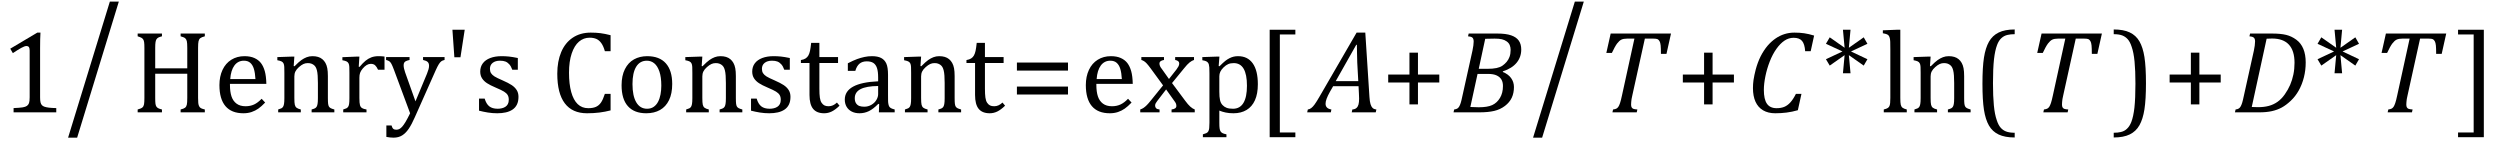 <?xml version="1.0" encoding="UTF-8" standalone="no"?><svg xmlns="http://www.w3.org/2000/svg" xmlns:xlink="http://www.w3.org/1999/xlink" stroke-dasharray="none" shape-rendering="auto" font-family="'Dialog'" width="422.813" text-rendering="auto" fill-opacity="1" contentScriptType="text/ecmascript" color-interpolation="auto" color-rendering="auto" preserveAspectRatio="xMidYMid meet" font-size="12" fill="black" stroke="black" image-rendering="auto" stroke-miterlimit="10" zoomAndPan="magnify" version="1.0" stroke-linecap="square" stroke-linejoin="miter" contentStyleType="text/css" font-style="normal" height="24" stroke-width="1" stroke-dashoffset="0" font-weight="normal" stroke-opacity="1" y="-5"><!--Converted from MathML using JEuclid--><defs id="genericDefs"/><g><g text-rendering="optimizeLegibility" transform="translate(0,19)" color-rendering="optimizeQuality" color-interpolation="linearRGB" image-rendering="optimizeQuality"><path d="M6.781 -2.547 Q6.781 -1.984 6.852 -1.695 Q6.922 -1.406 7.078 -1.227 Q7.234 -1.047 7.539 -0.945 Q7.844 -0.844 8.305 -0.789 Q8.766 -0.734 9.516 -0.719 L9.516 0 L2.297 0 L2.297 -0.719 Q3.375 -0.766 3.844 -0.844 Q4.312 -0.922 4.555 -1.094 Q4.797 -1.266 4.906 -1.562 Q5.016 -1.859 5.016 -2.547 L5.016 -10.469 Q5.016 -10.859 4.883 -11.039 Q4.75 -11.219 4.484 -11.219 Q4.172 -11.219 3.594 -10.898 Q3.016 -10.578 2.172 -10.016 L1.734 -10.766 L6.312 -13.484 L6.844 -13.484 Q6.781 -12.547 6.781 -10.891 L6.781 -2.547 Z" stroke="none"/></g><g text-rendering="optimizeLegibility" transform="translate(10.906,17.961) matrix(1,0,0,1.266,0,0)" color-rendering="optimizeQuality" color-interpolation="linearRGB" image-rendering="optimizeQuality"><path d="M9.188 -13.969 L2.141 4.203 L0.609 4.203 L7.672 -13.969 L9.188 -13.969 Z" stroke="none"/></g><g text-rendering="optimizeLegibility" transform="translate(22.094,19)" color-rendering="optimizeQuality" color-interpolation="linearRGB" image-rendering="optimizeQuality"><path d="M11.406 -2.438 Q11.406 -1.875 11.438 -1.594 Q11.469 -1.312 11.539 -1.141 Q11.609 -0.969 11.703 -0.859 Q11.797 -0.75 11.977 -0.664 Q12.156 -0.578 12.547 -0.484 L12.547 0 L8.453 0 L8.453 -0.484 Q8.984 -0.609 9.203 -0.781 Q9.422 -0.953 9.5 -1.289 Q9.578 -1.625 9.578 -2.438 L9.578 -6.531 L4.156 -6.531 L4.156 -2.438 Q4.156 -1.781 4.195 -1.484 Q4.234 -1.188 4.336 -1.008 Q4.438 -0.828 4.641 -0.711 Q4.844 -0.594 5.297 -0.484 L5.297 0 L1.188 0 L1.188 -0.484 Q1.781 -0.641 1.992 -0.828 Q2.203 -1.016 2.266 -1.367 Q2.328 -1.719 2.328 -2.438 L2.328 -10.891 Q2.328 -11.562 2.281 -11.867 Q2.234 -12.172 2.117 -12.344 Q2 -12.516 1.812 -12.617 Q1.625 -12.719 1.188 -12.859 L1.188 -13.328 L5.297 -13.328 L5.297 -12.859 Q4.859 -12.75 4.672 -12.641 Q4.484 -12.531 4.375 -12.367 Q4.266 -12.203 4.211 -11.883 Q4.156 -11.562 4.156 -10.891 L4.156 -7.438 L9.578 -7.438 L9.578 -10.891 Q9.578 -11.734 9.5 -12.047 Q9.422 -12.359 9.227 -12.531 Q9.031 -12.703 8.453 -12.859 L8.453 -13.328 L12.547 -13.328 L12.547 -12.859 Q12 -12.719 11.781 -12.547 Q11.562 -12.375 11.484 -12.031 Q11.406 -11.688 11.406 -10.891 L11.406 -2.438 ZM22.75 -1.656 Q22.125 -1 21.602 -0.633 Q21.078 -0.266 20.453 -0.055 Q19.828 0.156 19.078 0.156 Q17.062 0.156 16.039 -1.047 Q15.016 -2.25 15.016 -4.609 Q15.016 -6.062 15.539 -7.18 Q16.062 -8.297 17.031 -8.898 Q18 -9.5 19.25 -9.5 Q20.234 -9.5 20.93 -9.188 Q21.625 -8.875 22.039 -8.336 Q22.453 -7.797 22.688 -6.969 Q22.922 -6.141 22.953 -4.812 L16.797 -4.812 L16.797 -4.641 Q16.797 -3.484 17.055 -2.703 Q17.312 -1.922 17.906 -1.477 Q18.5 -1.031 19.438 -1.031 Q20.234 -1.031 20.875 -1.328 Q21.516 -1.625 22.156 -2.297 L22.75 -1.656 ZM21.109 -5.625 Q21.047 -6.688 20.844 -7.352 Q20.641 -8.016 20.234 -8.375 Q19.828 -8.734 19.156 -8.734 Q18.156 -8.734 17.555 -7.93 Q16.953 -7.125 16.844 -5.625 L21.109 -5.625 ZM34.453 0 L30.609 0 L30.609 -0.484 Q31 -0.594 31.164 -0.68 Q31.328 -0.766 31.438 -0.922 Q31.547 -1.078 31.609 -1.406 Q31.672 -1.734 31.672 -2.406 L31.672 -4.969 Q31.672 -5.641 31.633 -6.203 Q31.594 -6.766 31.5 -7.117 Q31.406 -7.469 31.281 -7.672 Q31.156 -7.875 30.969 -8.016 Q30.781 -8.156 30.547 -8.242 Q30.312 -8.328 29.938 -8.328 Q29.562 -8.328 29.219 -8.172 Q28.875 -8.016 28.461 -7.648 Q28.047 -7.281 27.867 -6.914 Q27.688 -6.547 27.688 -6.078 L27.688 -2.438 Q27.688 -1.609 27.766 -1.281 Q27.844 -0.953 28.062 -0.781 Q28.281 -0.609 28.781 -0.484 L28.781 0 L24.953 0 L24.953 -0.484 Q25.328 -0.594 25.492 -0.68 Q25.656 -0.766 25.766 -0.922 Q25.875 -1.078 25.938 -1.406 Q26 -1.734 26 -2.406 L26 -6.672 Q26 -7.297 25.984 -7.68 Q25.969 -8.062 25.852 -8.289 Q25.734 -8.516 25.492 -8.625 Q25.25 -8.734 24.812 -8.812 L24.812 -9.344 L27.094 -9.422 L27.688 -9.422 L27.578 -7.828 L27.719 -7.797 Q28.438 -8.531 28.883 -8.844 Q29.328 -9.156 29.781 -9.328 Q30.234 -9.5 30.75 -9.5 Q31.281 -9.5 31.695 -9.375 Q32.109 -9.25 32.422 -8.992 Q32.734 -8.734 32.945 -8.359 Q33.156 -7.984 33.258 -7.461 Q33.359 -6.938 33.359 -6.125 L33.359 -2.438 Q33.359 -1.766 33.398 -1.461 Q33.438 -1.156 33.531 -0.992 Q33.625 -0.828 33.812 -0.719 Q34 -0.609 34.453 -0.484 L34.453 0 ZM38.578 -7.719 L38.719 -7.688 Q39.266 -8.344 39.719 -8.719 Q40.172 -9.094 40.703 -9.297 Q41.234 -9.5 41.922 -9.5 Q42.484 -9.5 42.938 -9.438 L42.938 -7.203 L41.844 -7.203 Q41.609 -7.719 41.344 -7.961 Q41.078 -8.203 40.609 -8.203 Q40.266 -8.203 39.922 -8 Q39.578 -7.797 39.25 -7.406 Q38.922 -7.016 38.805 -6.672 Q38.688 -6.328 38.688 -5.859 L38.688 -2.438 Q38.688 -1.547 38.789 -1.211 Q38.891 -0.875 39.141 -0.719 Q39.391 -0.562 39.891 -0.484 L39.891 0 L35.953 0 L35.953 -0.484 Q36.328 -0.594 36.492 -0.68 Q36.656 -0.766 36.773 -0.922 Q36.891 -1.078 36.945 -1.406 Q37 -1.734 37 -2.406 L37 -6.672 Q37 -7.297 36.984 -7.68 Q36.969 -8.062 36.852 -8.289 Q36.734 -8.516 36.492 -8.625 Q36.25 -8.734 35.812 -8.812 L35.812 -9.328 L38.094 -9.422 L38.688 -9.422 L38.578 -7.719 ZM48.078 0.797 Q47.547 2.016 47.039 2.766 Q46.531 3.516 45.922 3.898 Q45.312 4.281 44.469 4.281 Q43.922 4.281 43.25 4.156 L43.25 2.219 L44.125 2.219 Q44.234 2.625 44.414 2.781 Q44.594 2.938 44.922 2.938 Q45.219 2.938 45.445 2.82 Q45.672 2.703 45.922 2.43 Q46.172 2.156 46.508 1.594 Q46.844 1.031 47.266 0.156 L44.531 -7.203 Q44.266 -7.906 44.109 -8.195 Q43.953 -8.484 43.766 -8.625 Q43.578 -8.766 43.203 -8.859 L43.203 -9.344 L47.172 -9.344 L47.172 -8.859 Q46.719 -8.75 46.531 -8.648 Q46.344 -8.547 46.258 -8.383 Q46.172 -8.219 46.172 -7.969 Q46.172 -7.703 46.234 -7.422 Q46.297 -7.141 46.422 -6.766 L48.172 -1.859 L50.125 -6.547 Q50.281 -6.938 50.375 -7.266 Q50.469 -7.594 50.469 -7.875 Q50.469 -8.297 50.242 -8.516 Q50.016 -8.734 49.453 -8.859 L49.453 -9.344 L53.094 -9.344 L53.094 -8.859 Q52.719 -8.781 52.516 -8.617 Q52.312 -8.453 52.102 -8.109 Q51.891 -7.766 51.609 -7.141 L48.078 0.797 ZM56.5 -13.969 L55.781 -9.312 L54.75 -9.312 L54.422 -13.969 L56.5 -13.969 ZM65.484 -7.203 L64.547 -7.203 Q64.344 -7.781 64.047 -8.117 Q63.75 -8.453 63.383 -8.594 Q63.016 -8.734 62.469 -8.734 Q61.688 -8.734 61.227 -8.367 Q60.766 -8 60.766 -7.359 Q60.766 -6.922 60.953 -6.625 Q61.141 -6.328 61.531 -6.078 Q61.922 -5.828 62.906 -5.406 Q63.906 -4.969 64.445 -4.609 Q64.984 -4.25 65.289 -3.773 Q65.594 -3.297 65.594 -2.625 Q65.594 -1.859 65.336 -1.328 Q65.078 -0.797 64.594 -0.469 Q64.109 -0.141 63.453 0.008 Q62.797 0.156 62.016 0.156 Q61.188 0.156 60.422 0.031 Q59.656 -0.094 58.922 -0.281 L58.922 -2.328 L59.875 -2.328 Q60.141 -1.422 60.656 -1.016 Q61.172 -0.609 62.078 -0.609 Q62.438 -0.609 62.773 -0.688 Q63.109 -0.766 63.375 -0.938 Q63.641 -1.109 63.797 -1.398 Q63.953 -1.688 63.953 -2.125 Q63.953 -2.625 63.758 -2.938 Q63.562 -3.25 63.148 -3.508 Q62.734 -3.766 61.703 -4.203 Q60.812 -4.578 60.273 -4.93 Q59.734 -5.281 59.43 -5.758 Q59.125 -6.234 59.125 -6.891 Q59.125 -7.703 59.562 -8.289 Q60 -8.875 60.82 -9.188 Q61.641 -9.5 62.734 -9.5 Q63.375 -9.5 63.977 -9.438 Q64.578 -9.375 65.484 -9.188 L65.484 -7.203 ZM81.172 -13.047 L81.172 -10.344 L80.203 -10.344 Q79.969 -11.188 79.609 -11.695 Q79.25 -12.203 78.773 -12.414 Q78.297 -12.625 77.625 -12.625 Q76.609 -12.625 75.828 -11.961 Q75.047 -11.297 74.594 -9.953 Q74.141 -8.609 74.141 -6.703 Q74.141 -4.781 74.516 -3.43 Q74.891 -2.078 75.609 -1.391 Q76.328 -0.703 77.391 -0.703 Q78.188 -0.703 78.695 -0.93 Q79.203 -1.156 79.547 -1.656 Q79.891 -2.156 80.203 -3.125 L81.172 -3.125 L81.172 -0.328 Q80.266 -0.094 79.297 0.031 Q78.328 0.156 77.188 0.156 Q74.703 0.156 73.43 -1.523 Q72.156 -3.203 72.156 -6.531 Q72.156 -8.625 72.82 -10.195 Q73.484 -11.766 74.766 -12.625 Q76.047 -13.484 77.812 -13.484 Q78.703 -13.484 79.453 -13.391 Q80.203 -13.297 81.172 -13.047 ZM87.203 0.156 Q85.172 0.156 84.102 -1.039 Q83.031 -2.234 83.031 -4.578 Q83.031 -6.188 83.594 -7.305 Q84.156 -8.422 85.133 -8.961 Q86.109 -9.5 87.359 -9.5 Q89.438 -9.5 90.516 -8.289 Q91.594 -7.078 91.594 -4.797 Q91.594 -3.172 91.055 -2.062 Q90.516 -0.953 89.531 -0.398 Q88.547 0.156 87.203 0.156 ZM84.875 -4.781 Q84.875 -2.781 85.516 -1.695 Q86.156 -0.609 87.344 -0.609 Q88 -0.609 88.461 -0.93 Q88.922 -1.25 89.203 -1.789 Q89.484 -2.328 89.617 -3.031 Q89.75 -3.734 89.75 -4.516 Q89.75 -5.953 89.43 -6.898 Q89.109 -7.844 88.562 -8.289 Q88.016 -8.734 87.312 -8.734 Q86.125 -8.734 85.5 -7.711 Q84.875 -6.688 84.875 -4.781 ZM103.453 0 L99.609 0 L99.609 -0.484 Q100 -0.594 100.164 -0.68 Q100.328 -0.766 100.438 -0.922 Q100.547 -1.078 100.609 -1.406 Q100.672 -1.734 100.672 -2.406 L100.672 -4.969 Q100.672 -5.641 100.633 -6.203 Q100.594 -6.766 100.5 -7.117 Q100.406 -7.469 100.281 -7.672 Q100.156 -7.875 99.969 -8.016 Q99.781 -8.156 99.547 -8.242 Q99.312 -8.328 98.938 -8.328 Q98.562 -8.328 98.219 -8.172 Q97.875 -8.016 97.461 -7.648 Q97.047 -7.281 96.867 -6.914 Q96.688 -6.547 96.688 -6.078 L96.688 -2.438 Q96.688 -1.609 96.766 -1.281 Q96.844 -0.953 97.062 -0.781 Q97.281 -0.609 97.781 -0.484 L97.781 0 L93.953 0 L93.953 -0.484 Q94.328 -0.594 94.492 -0.68 Q94.656 -0.766 94.766 -0.922 Q94.875 -1.078 94.938 -1.406 Q95 -1.734 95 -2.406 L95 -6.672 Q95 -7.297 94.984 -7.68 Q94.969 -8.062 94.852 -8.289 Q94.734 -8.516 94.492 -8.625 Q94.25 -8.734 93.812 -8.812 L93.812 -9.344 L96.094 -9.422 L96.688 -9.422 L96.578 -7.828 L96.719 -7.797 Q97.438 -8.531 97.883 -8.844 Q98.328 -9.156 98.781 -9.328 Q99.234 -9.5 99.75 -9.5 Q100.281 -9.5 100.695 -9.375 Q101.109 -9.25 101.422 -8.992 Q101.734 -8.734 101.945 -8.359 Q102.156 -7.984 102.258 -7.461 Q102.359 -6.938 102.359 -6.125 L102.359 -2.438 Q102.359 -1.766 102.398 -1.461 Q102.438 -1.156 102.531 -0.992 Q102.625 -0.828 102.812 -0.719 Q103 -0.609 103.453 -0.484 L103.453 0 ZM111.484 -7.203 L110.547 -7.203 Q110.344 -7.781 110.047 -8.117 Q109.75 -8.453 109.383 -8.594 Q109.016 -8.734 108.469 -8.734 Q107.688 -8.734 107.227 -8.367 Q106.766 -8 106.766 -7.359 Q106.766 -6.922 106.953 -6.625 Q107.141 -6.328 107.531 -6.078 Q107.922 -5.828 108.906 -5.406 Q109.906 -4.969 110.445 -4.609 Q110.984 -4.25 111.289 -3.773 Q111.594 -3.297 111.594 -2.625 Q111.594 -1.859 111.336 -1.328 Q111.078 -0.797 110.594 -0.469 Q110.109 -0.141 109.453 0.008 Q108.797 0.156 108.016 0.156 Q107.188 0.156 106.422 0.031 Q105.656 -0.094 104.922 -0.281 L104.922 -2.328 L105.875 -2.328 Q106.141 -1.422 106.656 -1.016 Q107.172 -0.609 108.078 -0.609 Q108.438 -0.609 108.773 -0.688 Q109.109 -0.766 109.375 -0.938 Q109.641 -1.109 109.797 -1.398 Q109.953 -1.688 109.953 -2.125 Q109.953 -2.625 109.758 -2.938 Q109.562 -3.25 109.148 -3.508 Q108.734 -3.766 107.703 -4.203 Q106.812 -4.578 106.273 -4.93 Q105.734 -5.281 105.43 -5.758 Q105.125 -6.234 105.125 -6.891 Q105.125 -7.703 105.562 -8.289 Q106 -8.875 106.82 -9.188 Q107.641 -9.5 108.734 -9.5 Q109.375 -9.5 109.977 -9.438 Q110.578 -9.375 111.484 -9.188 L111.484 -7.203 ZM113.359 -8.844 Q113.844 -8.922 114.148 -9.117 Q114.453 -9.312 114.625 -9.625 Q114.797 -9.938 114.898 -10.398 Q115 -10.859 115.094 -11.75 L116.484 -11.75 L116.484 -9.344 L119.641 -9.344 L119.641 -8.344 L116.484 -8.344 L116.484 -4 Q116.484 -3.062 116.562 -2.5 Q116.641 -1.938 116.859 -1.617 Q117.078 -1.297 117.352 -1.164 Q117.625 -1.031 118.047 -1.031 Q118.438 -1.031 118.781 -1.188 Q119.125 -1.344 119.453 -1.656 L119.891 -1.125 Q119.203 -0.453 118.586 -0.148 Q117.969 0.156 117.297 0.156 Q116.031 0.156 115.422 -0.594 Q114.812 -1.344 114.812 -2.938 L114.812 -8.344 L113.359 -8.344 L113.359 -8.844 ZM126.594 -1.391 L126.453 -1.438 Q125.594 -0.562 124.852 -0.203 Q124.109 0.156 123.266 0.156 Q122.516 0.156 121.953 -0.133 Q121.391 -0.422 121.086 -0.945 Q120.781 -1.469 120.781 -2.156 Q120.781 -3.578 122.195 -4.352 Q123.609 -5.125 126.422 -5.25 L126.422 -5.891 Q126.422 -6.906 126.227 -7.492 Q126.031 -8.078 125.617 -8.352 Q125.203 -8.625 124.5 -8.625 Q123.734 -8.625 123.266 -8.227 Q122.797 -7.828 122.562 -7.016 L121.297 -7.016 L121.297 -8.297 Q122.234 -8.781 122.859 -9.008 Q123.484 -9.234 124.109 -9.367 Q124.734 -9.5 125.375 -9.5 Q126.344 -9.5 126.93 -9.195 Q127.516 -8.891 127.805 -8.258 Q128.094 -7.625 128.094 -6.344 L128.094 -2.938 Q128.094 -2.219 128.102 -1.922 Q128.109 -1.625 128.164 -1.367 Q128.219 -1.109 128.312 -0.961 Q128.406 -0.812 128.602 -0.703 Q128.797 -0.594 129.219 -0.484 L129.219 0 L126.547 0 L126.594 -1.391 ZM126.422 -4.453 Q124.438 -4.438 123.453 -3.93 Q122.469 -3.422 122.469 -2.391 Q122.469 -1.844 122.695 -1.516 Q122.922 -1.188 123.266 -1.07 Q123.609 -0.953 124.078 -0.953 Q124.734 -0.953 125.281 -1.273 Q125.828 -1.594 126.125 -2.094 Q126.422 -2.594 126.422 -3.078 L126.422 -4.453 ZM140.453 0 L136.609 0 L136.609 -0.484 Q137 -0.594 137.164 -0.68 Q137.328 -0.766 137.438 -0.922 Q137.547 -1.078 137.609 -1.406 Q137.672 -1.734 137.672 -2.406 L137.672 -4.969 Q137.672 -5.641 137.633 -6.203 Q137.594 -6.766 137.5 -7.117 Q137.406 -7.469 137.281 -7.672 Q137.156 -7.875 136.969 -8.016 Q136.781 -8.156 136.547 -8.242 Q136.312 -8.328 135.938 -8.328 Q135.562 -8.328 135.219 -8.172 Q134.875 -8.016 134.461 -7.648 Q134.047 -7.281 133.867 -6.914 Q133.688 -6.547 133.688 -6.078 L133.688 -2.438 Q133.688 -1.609 133.766 -1.281 Q133.844 -0.953 134.062 -0.781 Q134.281 -0.609 134.781 -0.484 L134.781 0 L130.953 0 L130.953 -0.484 Q131.328 -0.594 131.492 -0.68 Q131.656 -0.766 131.766 -0.922 Q131.875 -1.078 131.938 -1.406 Q132 -1.734 132 -2.406 L132 -6.672 Q132 -7.297 131.984 -7.68 Q131.969 -8.062 131.852 -8.289 Q131.734 -8.516 131.492 -8.625 Q131.25 -8.734 130.812 -8.812 L130.812 -9.344 L133.094 -9.422 L133.688 -9.422 L133.578 -7.828 L133.719 -7.797 Q134.438 -8.531 134.883 -8.844 Q135.328 -9.156 135.781 -9.328 Q136.234 -9.5 136.75 -9.5 Q137.281 -9.5 137.695 -9.375 Q138.109 -9.25 138.422 -8.992 Q138.734 -8.734 138.945 -8.359 Q139.156 -7.984 139.258 -7.461 Q139.359 -6.938 139.359 -6.125 L139.359 -2.438 Q139.359 -1.766 139.398 -1.461 Q139.438 -1.156 139.531 -0.992 Q139.625 -0.828 139.812 -0.719 Q140 -0.609 140.453 -0.484 L140.453 0 ZM141.359 -8.844 Q141.844 -8.922 142.148 -9.117 Q142.453 -9.312 142.625 -9.625 Q142.797 -9.938 142.898 -10.398 Q143 -10.859 143.094 -11.75 L144.484 -11.75 L144.484 -9.344 L147.641 -9.344 L147.641 -8.344 L144.484 -8.344 L144.484 -4 Q144.484 -3.062 144.562 -2.5 Q144.641 -1.938 144.859 -1.617 Q145.078 -1.297 145.352 -1.164 Q145.625 -1.031 146.047 -1.031 Q146.438 -1.031 146.781 -1.188 Q147.125 -1.344 147.453 -1.656 L147.891 -1.125 Q147.203 -0.453 146.586 -0.148 Q145.969 0.156 145.297 0.156 Q144.031 0.156 143.422 -0.594 Q142.812 -1.344 142.812 -2.938 L142.812 -8.344 L141.359 -8.344 L141.359 -8.844 Z" stroke="none"/></g><g text-rendering="optimizeLegibility" transform="translate(170.766,19)" color-rendering="optimizeQuality" color-interpolation="linearRGB" image-rendering="optimizeQuality"><path d="M1.219 -7.062 L1.219 -8.422 L9.859 -8.422 L9.859 -7.062 L1.219 -7.062 ZM1.219 -3.016 L1.219 -4.359 L9.859 -4.359 L9.859 -3.016 L1.219 -3.016 Z" stroke="none"/></g><g text-rendering="optimizeLegibility" transform="translate(182.625,19)" color-rendering="optimizeQuality" color-interpolation="linearRGB" image-rendering="optimizeQuality"><path d="M8.75 -1.656 Q8.125 -1 7.602 -0.633 Q7.078 -0.266 6.453 -0.055 Q5.828 0.156 5.078 0.156 Q3.062 0.156 2.039 -1.047 Q1.016 -2.25 1.016 -4.609 Q1.016 -6.062 1.539 -7.18 Q2.062 -8.297 3.031 -8.898 Q4 -9.5 5.25 -9.5 Q6.234 -9.5 6.93 -9.188 Q7.625 -8.875 8.039 -8.336 Q8.453 -7.797 8.688 -6.969 Q8.922 -6.141 8.953 -4.812 L2.797 -4.812 L2.797 -4.641 Q2.797 -3.484 3.055 -2.703 Q3.312 -1.922 3.906 -1.477 Q4.5 -1.031 5.438 -1.031 Q6.234 -1.031 6.875 -1.328 Q7.516 -1.625 8.156 -2.297 L8.75 -1.656 ZM7.109 -5.625 Q7.047 -6.688 6.844 -7.352 Q6.641 -8.016 6.234 -8.375 Q5.828 -8.734 5.156 -8.734 Q4.156 -8.734 3.555 -7.93 Q2.953 -7.125 2.844 -5.625 L7.109 -5.625 ZM15.078 -5.641 L16.344 -7.25 Q16.547 -7.516 16.68 -7.766 Q16.812 -8.016 16.812 -8.266 Q16.812 -8.5 16.641 -8.648 Q16.469 -8.797 16.125 -8.859 L16.125 -9.344 L19.312 -9.344 L19.312 -8.859 Q18.953 -8.75 18.562 -8.438 Q18.172 -8.125 17.625 -7.438 L15.594 -4.953 L17.828 -1.953 Q18.297 -1.312 18.68 -0.969 Q19.062 -0.625 19.438 -0.484 L19.438 0 L15.516 0 L15.516 -0.484 Q16.328 -0.578 16.328 -1.078 Q16.328 -1.297 16.258 -1.477 Q16.188 -1.656 16 -1.906 L14.594 -3.875 L13.094 -1.922 Q12.922 -1.703 12.828 -1.523 Q12.734 -1.344 12.734 -1.125 Q12.734 -0.859 12.914 -0.688 Q13.094 -0.516 13.484 -0.484 L13.484 0 L10.219 0 L10.219 -0.484 Q10.547 -0.594 10.805 -0.773 Q11.062 -0.953 11.336 -1.227 Q11.609 -1.5 12.047 -2.047 L14.078 -4.562 L12 -7.406 Q11.562 -8 11.312 -8.266 Q11.062 -8.531 10.844 -8.664 Q10.625 -8.797 10.406 -8.859 L10.406 -9.344 L14.234 -9.344 L14.234 -8.859 Q13.469 -8.734 13.469 -8.25 Q13.469 -8.031 13.57 -7.805 Q13.672 -7.578 13.891 -7.312 L15.078 -5.641 ZM23.594 -0.297 L23.594 1.766 Q23.594 2.406 23.641 2.719 Q23.688 3.031 23.797 3.211 Q23.906 3.391 24.117 3.508 Q24.328 3.625 24.797 3.719 L24.797 4.203 L20.812 4.203 L20.812 3.719 Q21.156 3.625 21.383 3.523 Q21.609 3.422 21.727 3.219 Q21.844 3.016 21.883 2.672 Q21.922 2.328 21.922 1.766 L21.922 -6.609 Q21.922 -7.312 21.898 -7.609 Q21.875 -7.906 21.82 -8.102 Q21.766 -8.297 21.648 -8.43 Q21.531 -8.562 21.344 -8.648 Q21.156 -8.734 20.719 -8.812 L20.719 -9.344 L23.016 -9.422 L23.609 -9.422 L23.484 -7.828 L23.625 -7.797 Q24.234 -8.406 24.586 -8.688 Q24.938 -8.969 25.312 -9.156 Q25.688 -9.344 26.031 -9.422 Q26.375 -9.5 26.766 -9.5 Q28.375 -9.5 29.242 -8.289 Q30.109 -7.078 30.109 -4.75 Q30.109 -3.141 29.617 -2.047 Q29.125 -0.953 28.195 -0.398 Q27.266 0.156 25.984 0.156 Q25.25 0.156 24.664 0.031 Q24.078 -0.094 23.594 -0.297 ZM23.594 -3.516 Q23.594 -2.578 23.711 -2.07 Q23.828 -1.562 24.125 -1.242 Q24.422 -0.922 24.828 -0.766 Q25.234 -0.609 25.906 -0.609 Q27.078 -0.609 27.672 -1.594 Q28.266 -2.578 28.266 -4.5 Q28.266 -8.328 26.031 -8.328 Q25.484 -8.328 25.094 -8.156 Q24.703 -7.984 24.312 -7.602 Q23.922 -7.219 23.758 -6.859 Q23.594 -6.5 23.594 -6.094 L23.594 -3.516 Z" stroke="none"/></g><g text-rendering="optimizeLegibility" transform="translate(212.5,19)" color-rendering="optimizeQuality" color-interpolation="linearRGB" image-rendering="optimizeQuality"><path d="M6.578 4.203 L2.234 4.203 L2.234 -13.969 L6.578 -13.969 L6.578 -13.172 L3.953 -13.172 L3.953 3.406 L6.578 3.406 L6.578 4.203 Z" stroke="none"/></g><g text-rendering="optimizeLegibility" transform="translate(221.984,19)" color-rendering="optimizeQuality" color-interpolation="linearRGB" image-rendering="optimizeQuality"><path d="M6.625 0 L6.734 -0.484 Q7.172 -0.516 7.422 -0.734 Q7.672 -0.953 7.773 -1.328 Q7.875 -1.703 7.875 -2.328 Q7.875 -2.719 7.844 -3.172 L7.781 -4.422 L3.484 -4.422 L2.938 -3.469 Q2.562 -2.797 2.383 -2.312 Q2.203 -1.828 2.203 -1.453 Q2.203 -0.641 3.188 -0.484 L3.094 0 L-0.906 0 L-0.797 -0.484 Q-0.5 -0.516 -0.227 -0.719 Q0.047 -0.922 0.344 -1.328 Q0.641 -1.734 1.188 -2.672 L7.453 -13.484 L8.922 -13.484 L9.625 -2.594 Q9.672 -1.828 9.805 -1.391 Q9.938 -0.953 10.156 -0.742 Q10.375 -0.531 10.797 -0.484 L10.688 0 L6.625 0 ZM3.922 -5.281 L7.734 -5.281 L7.562 -8.422 Q7.547 -9.062 7.523 -10.031 Q7.5 -11 7.5 -11.422 L7.391 -11.422 L3.922 -5.281 Z" stroke="none"/></g><g text-rendering="optimizeLegibility" transform="translate(233.562,19)" color-rendering="optimizeQuality" color-interpolation="linearRGB" image-rendering="optimizeQuality"><path d="M6.25 -5.047 L6.25 -1.344 L4.812 -1.344 L4.812 -5.047 L1.219 -5.047 L1.219 -6.391 L4.812 -6.391 L4.812 -10.094 L6.25 -10.094 L6.25 -6.391 L9.859 -6.391 L9.859 -5.047 L6.25 -5.047 Z" stroke="none"/></g><g text-rendering="optimizeLegibility" transform="translate(245.422,19)" color-rendering="optimizeQuality" color-interpolation="linearRGB" image-rendering="optimizeQuality"><path d="M8.734 -6.828 Q9.656 -6.469 10.141 -5.797 Q10.625 -5.125 10.625 -4.281 Q10.625 -3.266 10.258 -2.477 Q9.891 -1.688 9.102 -1.086 Q8.312 -0.484 7.289 -0.242 Q6.266 0 4.75 0 L0.406 0 L0.516 -0.484 Q0.891 -0.531 1.078 -0.664 Q1.266 -0.797 1.391 -1.031 Q1.516 -1.266 1.625 -1.602 Q1.734 -1.938 1.938 -2.906 L3.609 -10.438 Q3.812 -11.406 3.812 -11.969 Q3.812 -12.453 3.594 -12.641 Q3.375 -12.828 2.859 -12.859 L2.969 -13.328 L7.797 -13.328 Q9.266 -13.328 10.148 -13.023 Q11.031 -12.719 11.445 -12.125 Q11.859 -11.531 11.859 -10.625 Q11.859 -9.344 11.078 -8.391 Q10.297 -7.438 8.766 -6.938 L8.734 -6.828 ZM6.047 -7.359 Q7.062 -7.359 7.68 -7.492 Q8.297 -7.625 8.688 -7.898 Q9.078 -8.172 9.391 -8.539 Q9.703 -8.906 9.883 -9.406 Q10.062 -9.906 10.062 -10.578 Q10.062 -11 9.914 -11.367 Q9.766 -11.734 9.406 -11.992 Q9.047 -12.25 8.586 -12.359 Q8.125 -12.469 7.359 -12.469 Q6.5 -12.469 5.766 -12.438 L4.672 -7.359 L6.047 -7.359 ZM3.25 -0.906 Q4.016 -0.859 4.672 -0.859 Q6.156 -0.859 6.961 -1.234 Q7.766 -1.609 8.266 -2.445 Q8.766 -3.281 8.766 -4.453 Q8.766 -5.094 8.516 -5.531 Q8.266 -5.969 7.719 -6.234 Q7.172 -6.5 6.234 -6.5 L4.469 -6.5 L3.25 -0.906 Z" stroke="none"/></g><g text-rendering="optimizeLegibility" transform="translate(258.672,17.961) matrix(1,0,0,1.266,0,0)" color-rendering="optimizeQuality" color-interpolation="linearRGB" image-rendering="optimizeQuality"><path d="M9.188 -13.969 L2.141 4.203 L0.609 4.203 L7.672 -13.969 L9.188 -13.969 Z" stroke="none"/></g><g text-rendering="optimizeLegibility" transform="translate(269.859,19)" color-rendering="optimizeQuality" color-interpolation="linearRGB" image-rendering="optimizeQuality"><path d="M6.953 0 L2.844 0 L2.953 -0.484 Q3.328 -0.531 3.516 -0.633 Q3.703 -0.734 3.844 -0.938 Q3.984 -1.141 4.133 -1.578 Q4.281 -2.016 4.469 -2.906 L6.562 -12.469 L5.328 -12.469 Q4.719 -12.469 4.359 -12.297 Q4 -12.125 3.633 -11.641 Q3.266 -11.156 2.75 -10.047 L1.812 -10.047 L2.547 -13.328 L12.75 -13.328 L11.984 -9.891 L11.047 -9.891 Q11.047 -10.844 11 -11.312 Q10.953 -11.781 10.812 -12.031 Q10.672 -12.281 10.477 -12.375 Q10.281 -12.469 9.766 -12.469 L8.328 -12.469 L6.203 -2.844 Q6.109 -2.469 6.078 -2.242 Q6.047 -2.016 6.023 -1.766 Q6 -1.516 6 -1.312 Q6 -1.016 6.094 -0.844 Q6.188 -0.672 6.383 -0.594 Q6.578 -0.516 7.062 -0.484 L6.953 0 Z" stroke="none"/></g><g text-rendering="optimizeLegibility" transform="translate(283.391,19)" color-rendering="optimizeQuality" color-interpolation="linearRGB" image-rendering="optimizeQuality"><path d="M6.25 -5.047 L6.25 -1.344 L4.812 -1.344 L4.812 -5.047 L1.219 -5.047 L1.219 -6.391 L4.812 -6.391 L4.812 -10.094 L6.25 -10.094 L6.25 -6.391 L9.859 -6.391 L9.859 -5.047 L6.25 -5.047 Z" stroke="none"/></g><g text-rendering="optimizeLegibility" transform="translate(295.25,19)" color-rendering="optimizeQuality" color-interpolation="linearRGB" image-rendering="optimizeQuality"><path d="M11.562 -12.984 L10.984 -10.344 L10.047 -10.344 Q9.969 -11.547 9.523 -12.078 Q9.078 -12.609 8.094 -12.609 Q7.266 -12.609 6.547 -12.125 Q5.828 -11.641 5.18 -10.727 Q4.531 -9.812 4.055 -8.586 Q3.578 -7.359 3.32 -6.086 Q3.062 -4.812 3.062 -3.797 Q3.062 -2.203 3.586 -1.453 Q4.109 -0.703 5.219 -0.703 Q5.953 -0.703 6.5 -0.922 Q7.047 -1.141 7.531 -1.664 Q8.016 -2.188 8.484 -3.125 L9.422 -3.125 L8.812 -0.359 Q7.828 -0.078 6.898 0.039 Q5.969 0.156 4.984 0.156 Q3.781 0.156 2.93 -0.344 Q2.078 -0.844 1.648 -1.797 Q1.219 -2.75 1.219 -4.094 Q1.219 -4.797 1.312 -5.453 Q1.438 -6.281 1.688 -7.25 Q2.016 -8.453 2.5 -9.438 Q3.031 -10.484 3.703 -11.281 Q4.344 -12.016 5.078 -12.516 Q5.766 -12.984 6.555 -13.234 Q7.344 -13.484 8.234 -13.484 Q9.125 -13.484 9.883 -13.375 Q10.641 -13.266 11.562 -12.984 Z" stroke="none"/></g><g text-rendering="optimizeLegibility" transform="translate(308.047,19)" color-rendering="optimizeQuality" color-interpolation="linearRGB" image-rendering="optimizeQuality"><path d="M7.781 -8.984 L7.156 -7.906 L4.641 -9.672 L4.922 -6.609 L3.641 -6.609 L3.922 -9.672 L1.406 -7.906 L0.766 -8.984 L3.562 -10.297 L0.766 -11.594 L1.406 -12.688 L3.922 -10.922 L3.641 -13.969 L4.922 -13.969 L4.641 -10.922 L7.156 -12.688 L7.781 -11.594 L5 -10.297 L7.781 -8.984 Z" stroke="none"/></g><g text-rendering="optimizeLegibility" transform="translate(317.828,19)" color-rendering="optimizeQuality" color-interpolation="linearRGB" image-rendering="optimizeQuality"><path d="M3.562 -2.438 Q3.562 -1.609 3.641 -1.281 Q3.719 -0.953 3.938 -0.781 Q4.156 -0.609 4.656 -0.484 L4.656 0 L0.766 0 L0.766 -0.484 Q1.266 -0.609 1.453 -0.742 Q1.641 -0.875 1.727 -1.07 Q1.812 -1.266 1.844 -1.594 Q1.875 -1.922 1.875 -2.438 L1.875 -10.609 Q1.875 -11.547 1.859 -11.922 Q1.844 -12.297 1.781 -12.555 Q1.719 -12.812 1.609 -12.961 Q1.5 -13.109 1.305 -13.195 Q1.109 -13.281 0.609 -13.375 L0.609 -13.875 L2.969 -13.969 L3.562 -13.969 L3.562 -2.438 ZM15.453 0 L11.609 0 L11.609 -0.484 Q12 -0.594 12.164 -0.68 Q12.328 -0.766 12.438 -0.922 Q12.547 -1.078 12.609 -1.406 Q12.672 -1.734 12.672 -2.406 L12.672 -4.969 Q12.672 -5.641 12.633 -6.203 Q12.594 -6.766 12.5 -7.117 Q12.406 -7.469 12.281 -7.672 Q12.156 -7.875 11.969 -8.016 Q11.781 -8.156 11.547 -8.242 Q11.312 -8.328 10.938 -8.328 Q10.562 -8.328 10.219 -8.172 Q9.875 -8.016 9.461 -7.648 Q9.047 -7.281 8.867 -6.914 Q8.688 -6.547 8.688 -6.078 L8.688 -2.438 Q8.688 -1.609 8.766 -1.281 Q8.844 -0.953 9.062 -0.781 Q9.281 -0.609 9.781 -0.484 L9.781 0 L5.953 0 L5.953 -0.484 Q6.328 -0.594 6.492 -0.68 Q6.656 -0.766 6.766 -0.922 Q6.875 -1.078 6.938 -1.406 Q7 -1.734 7 -2.406 L7 -6.672 Q7 -7.297 6.984 -7.68 Q6.969 -8.062 6.852 -8.289 Q6.734 -8.516 6.492 -8.625 Q6.25 -8.734 5.812 -8.812 L5.812 -9.344 L8.094 -9.422 L8.688 -9.422 L8.578 -7.828 L8.719 -7.797 Q9.438 -8.531 9.883 -8.844 Q10.328 -9.156 10.781 -9.328 Q11.234 -9.5 11.75 -9.5 Q12.281 -9.5 12.695 -9.375 Q13.109 -9.25 13.422 -8.992 Q13.734 -8.734 13.945 -8.359 Q14.156 -7.984 14.258 -7.461 Q14.359 -6.938 14.359 -6.125 L14.359 -2.438 Q14.359 -1.766 14.398 -1.461 Q14.438 -1.156 14.531 -0.992 Q14.625 -0.828 14.812 -0.719 Q15 -0.609 15.453 -0.484 L15.453 0 Z" stroke="none"/></g><g text-rendering="optimizeLegibility" transform="translate(333.516,19)" color-rendering="optimizeQuality" color-interpolation="linearRGB" image-rendering="optimizeQuality"><path d="M7.219 4.25 Q5.562 4.25 4.508 3.75 Q3.453 3.25 2.867 2.234 Q2.281 1.219 2.023 -0.414 Q1.766 -2.047 1.766 -4.844 Q1.766 -7.625 2.023 -9.266 Q2.281 -10.906 2.867 -11.945 Q3.453 -12.984 4.508 -13.5 Q5.562 -14.016 7.219 -14.016 L7.219 -13.219 Q6.531 -13.219 6 -13.094 Q5.406 -12.953 4.984 -12.562 Q4.516 -12.141 4.234 -11.375 Q3.891 -10.469 3.719 -8.984 Q3.547 -7.406 3.547 -4.922 Q3.547 -2.719 3.695 -1.18 Q3.844 0.359 4.188 1.328 Q4.453 2.156 4.859 2.609 Q5.219 3.016 5.719 3.219 Q6.297 3.453 7.219 3.453 L7.219 4.25 Z" stroke="none"/></g><g text-rendering="optimizeLegibility" transform="translate(342.734,19)" color-rendering="optimizeQuality" color-interpolation="linearRGB" image-rendering="optimizeQuality"><path d="M6.953 0 L2.844 0 L2.953 -0.484 Q3.328 -0.531 3.516 -0.633 Q3.703 -0.734 3.844 -0.938 Q3.984 -1.141 4.133 -1.578 Q4.281 -2.016 4.469 -2.906 L6.562 -12.469 L5.328 -12.469 Q4.719 -12.469 4.359 -12.297 Q4 -12.125 3.633 -11.641 Q3.266 -11.156 2.75 -10.047 L1.812 -10.047 L2.547 -13.328 L12.75 -13.328 L11.984 -9.891 L11.047 -9.891 Q11.047 -10.844 11 -11.312 Q10.953 -11.781 10.812 -12.031 Q10.672 -12.281 10.477 -12.375 Q10.281 -12.469 9.766 -12.469 L8.328 -12.469 L6.203 -2.844 Q6.109 -2.469 6.078 -2.242 Q6.047 -2.016 6.023 -1.766 Q6 -1.516 6 -1.312 Q6 -1.016 6.094 -0.844 Q6.188 -0.672 6.383 -0.594 Q6.578 -0.516 7.062 -0.484 L6.953 0 Z" stroke="none"/></g><g text-rendering="optimizeLegibility" transform="translate(357.062,19)" color-rendering="optimizeQuality" color-interpolation="linearRGB" image-rendering="optimizeQuality"><path d="M0.422 -14.016 Q2.078 -14.016 3.133 -13.516 Q4.188 -13.016 4.773 -12 Q5.359 -10.984 5.617 -9.352 Q5.875 -7.719 5.875 -4.922 Q5.875 -2.156 5.617 -0.508 Q5.359 1.141 4.773 2.18 Q4.188 3.219 3.133 3.734 Q2.078 4.25 0.422 4.25 L0.422 3.453 Q1.109 3.453 1.625 3.328 Q2.234 3.188 2.641 2.797 Q3.109 2.375 3.406 1.609 Q3.75 0.703 3.922 -0.781 Q4.094 -2.359 4.094 -4.844 Q4.094 -7.047 3.945 -8.586 Q3.797 -10.125 3.453 -11.094 Q3.188 -11.922 2.781 -12.375 Q2.406 -12.781 1.922 -12.984 Q1.344 -13.219 0.422 -13.219 L0.422 -14.016 Z" stroke="none"/></g><g text-rendering="optimizeLegibility" transform="translate(365.719,19)" color-rendering="optimizeQuality" color-interpolation="linearRGB" image-rendering="optimizeQuality"><path d="M6.25 -5.047 L6.25 -1.344 L4.812 -1.344 L4.812 -5.047 L1.219 -5.047 L1.219 -6.391 L4.812 -6.391 L4.812 -10.094 L6.25 -10.094 L6.25 -6.391 L9.859 -6.391 L9.859 -5.047 L6.25 -5.047 Z" stroke="none"/></g><g text-rendering="optimizeLegibility" transform="translate(377.578,19)" color-rendering="optimizeQuality" color-interpolation="linearRGB" image-rendering="optimizeQuality"><path d="M6.672 -13.328 Q8.141 -13.328 9.062 -13.102 Q9.984 -12.875 10.781 -12.289 Q11.578 -11.703 11.977 -10.734 Q12.375 -9.766 12.375 -8.438 Q12.375 -7.125 12.07 -5.922 Q11.766 -4.719 11.203 -3.711 Q10.641 -2.703 9.844 -1.953 Q9.047 -1.203 8.305 -0.805 Q7.562 -0.406 6.648 -0.203 Q5.734 0 4.516 0 L0.406 0 L0.516 -0.484 Q0.891 -0.531 1.078 -0.664 Q1.266 -0.797 1.391 -1.031 Q1.516 -1.266 1.625 -1.602 Q1.734 -1.938 1.938 -2.906 L3.609 -10.438 Q3.703 -10.875 3.758 -11.289 Q3.812 -11.703 3.812 -12 Q3.812 -12.469 3.578 -12.648 Q3.344 -12.828 2.859 -12.859 L2.969 -13.328 L6.672 -13.328 ZM3.25 -0.906 Q3.531 -0.875 4.328 -0.875 Q5.312 -0.875 6.117 -1.086 Q6.922 -1.297 7.602 -1.773 Q8.281 -2.25 8.836 -3.039 Q9.391 -3.828 9.742 -4.641 Q10.094 -5.453 10.289 -6.391 Q10.484 -7.328 10.484 -8.375 Q10.484 -10.422 9.531 -11.453 Q8.578 -12.484 6.703 -12.484 Q6.266 -12.484 5.766 -12.453 L3.25 -0.906 Z" stroke="none"/></g><g text-rendering="optimizeLegibility" transform="translate(391.188,19)" color-rendering="optimizeQuality" color-interpolation="linearRGB" image-rendering="optimizeQuality"><path d="M7.781 -8.984 L7.156 -7.906 L4.641 -9.672 L4.922 -6.609 L3.641 -6.609 L3.922 -9.672 L1.406 -7.906 L0.766 -8.984 L3.562 -10.297 L0.766 -11.594 L1.406 -12.688 L3.922 -10.922 L3.641 -13.969 L4.922 -13.969 L4.641 -10.922 L7.156 -12.688 L7.781 -11.594 L5 -10.297 L7.781 -8.984 Z" stroke="none"/></g><g text-rendering="optimizeLegibility" transform="translate(400.969,19)" color-rendering="optimizeQuality" color-interpolation="linearRGB" image-rendering="optimizeQuality"><path d="M6.953 0 L2.844 0 L2.953 -0.484 Q3.328 -0.531 3.516 -0.633 Q3.703 -0.734 3.844 -0.938 Q3.984 -1.141 4.133 -1.578 Q4.281 -2.016 4.469 -2.906 L6.562 -12.469 L5.328 -12.469 Q4.719 -12.469 4.359 -12.297 Q4 -12.125 3.633 -11.641 Q3.266 -11.156 2.75 -10.047 L1.812 -10.047 L2.547 -13.328 L12.75 -13.328 L11.984 -9.891 L11.047 -9.891 Q11.047 -10.844 11 -11.312 Q10.953 -11.781 10.812 -12.031 Q10.672 -12.281 10.477 -12.375 Q10.281 -12.469 9.766 -12.469 L8.328 -12.469 L6.203 -2.844 Q6.109 -2.469 6.078 -2.242 Q6.047 -2.016 6.023 -1.766 Q6 -1.516 6 -1.312 Q6 -1.016 6.094 -0.844 Q6.188 -0.672 6.383 -0.594 Q6.578 -0.516 7.062 -0.484 L6.953 0 Z" stroke="none"/></g><g text-rendering="optimizeLegibility" transform="translate(415.297,19)" color-rendering="optimizeQuality" color-interpolation="linearRGB" image-rendering="optimizeQuality"><path d="M4.781 4.203 L0.422 4.203 L0.422 3.406 L3.062 3.406 L3.062 -13.172 L0.422 -13.172 L0.422 -13.969 L4.781 -13.969 L4.781 4.203 Z" stroke="none"/></g></g></svg>